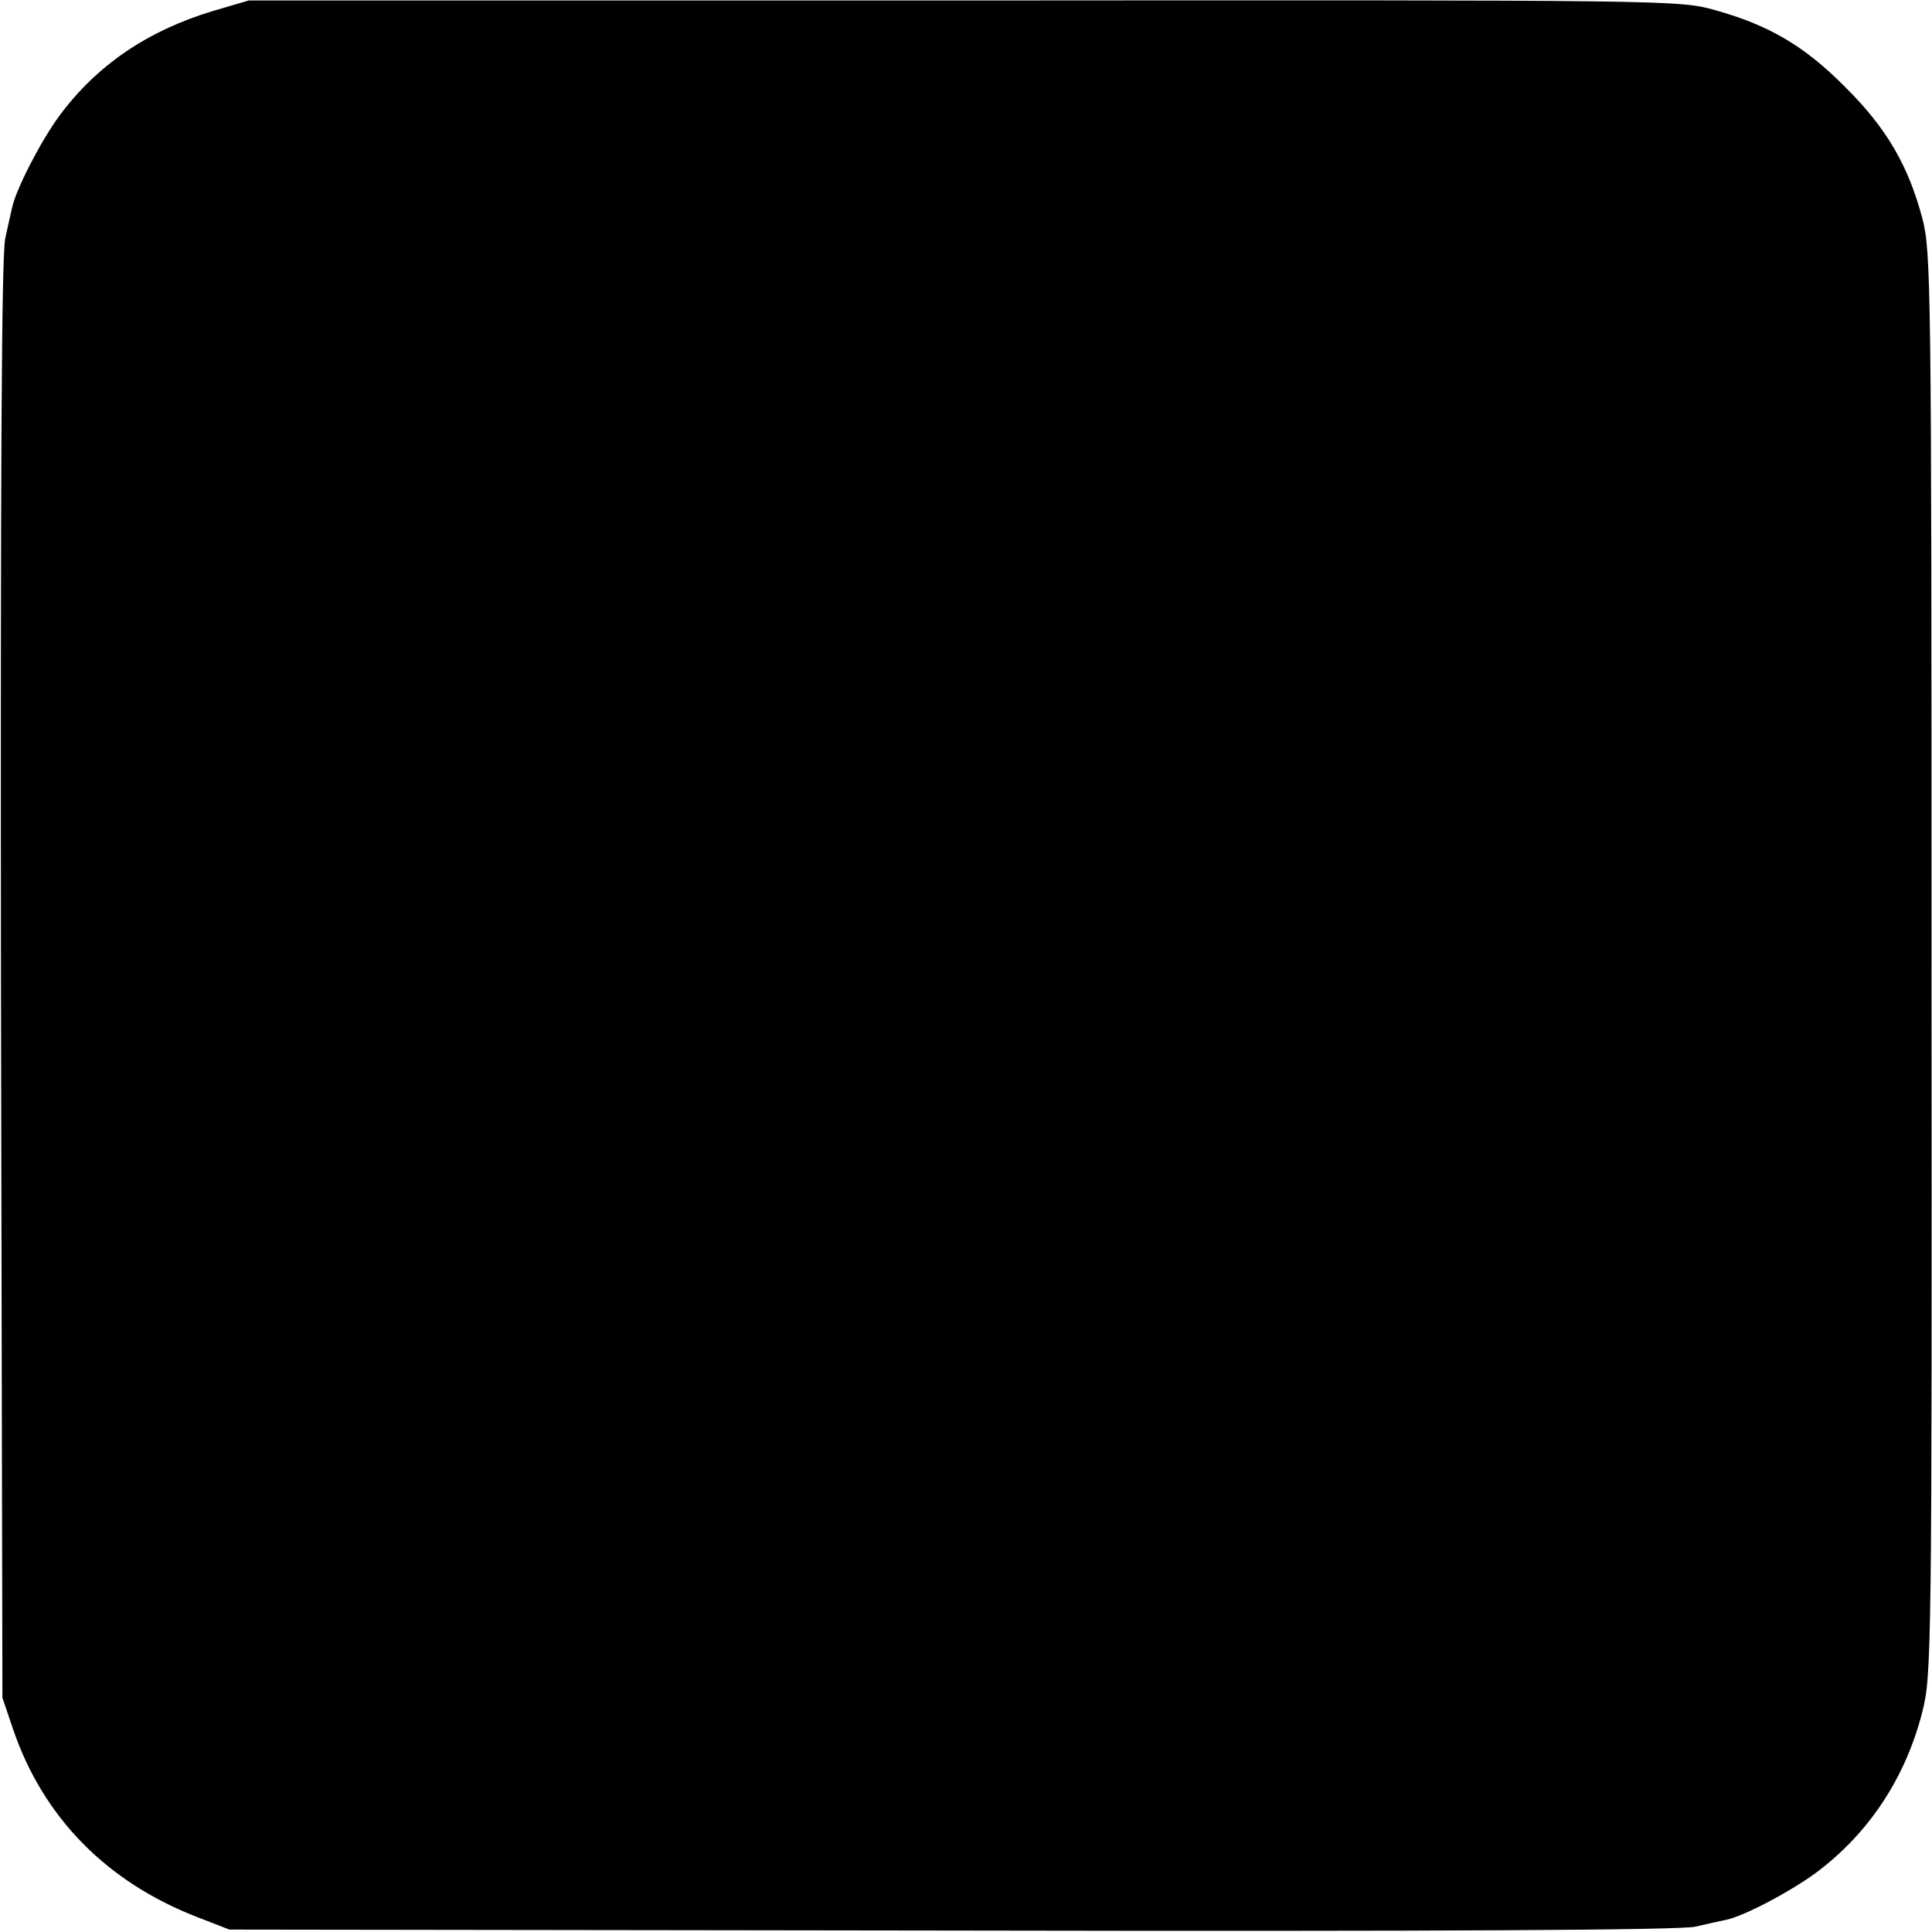 <svg version="1" xmlns="http://www.w3.org/2000/svg" width="533.333" height="533.333" viewBox="0 0 400 400"><path d="M44 2.3C30.5 6.4 20 13.5 12.2 24.1 8.4 29.3 3.3 39.2 2.5 43c-.2.8-.8 3.6-1.4 6.3C.3 52.6.1 98 .2 202.8l.3 148.7 2.2 6.5c6.2 18.2 19.3 31.6 38.1 38.9l6.7 2.6 149.5.2c103.2.2 150.9-.1 154-.8 2.5-.6 5.3-1.2 6.3-1.4 3.8-.8 13.1-5.7 18.6-9.7 10.9-8.1 18.6-19.6 22.1-33.4 1.9-7.5 2-11.6 1.9-154.8 0-141.4-.1-147.4-1.9-154.4-2.9-10.9-7.4-18.7-16-27.2-8.4-8.5-15.8-12.8-26.9-15.9C347.7 0 346 0 199.6.1H51.5L44 2.3z"/></svg>